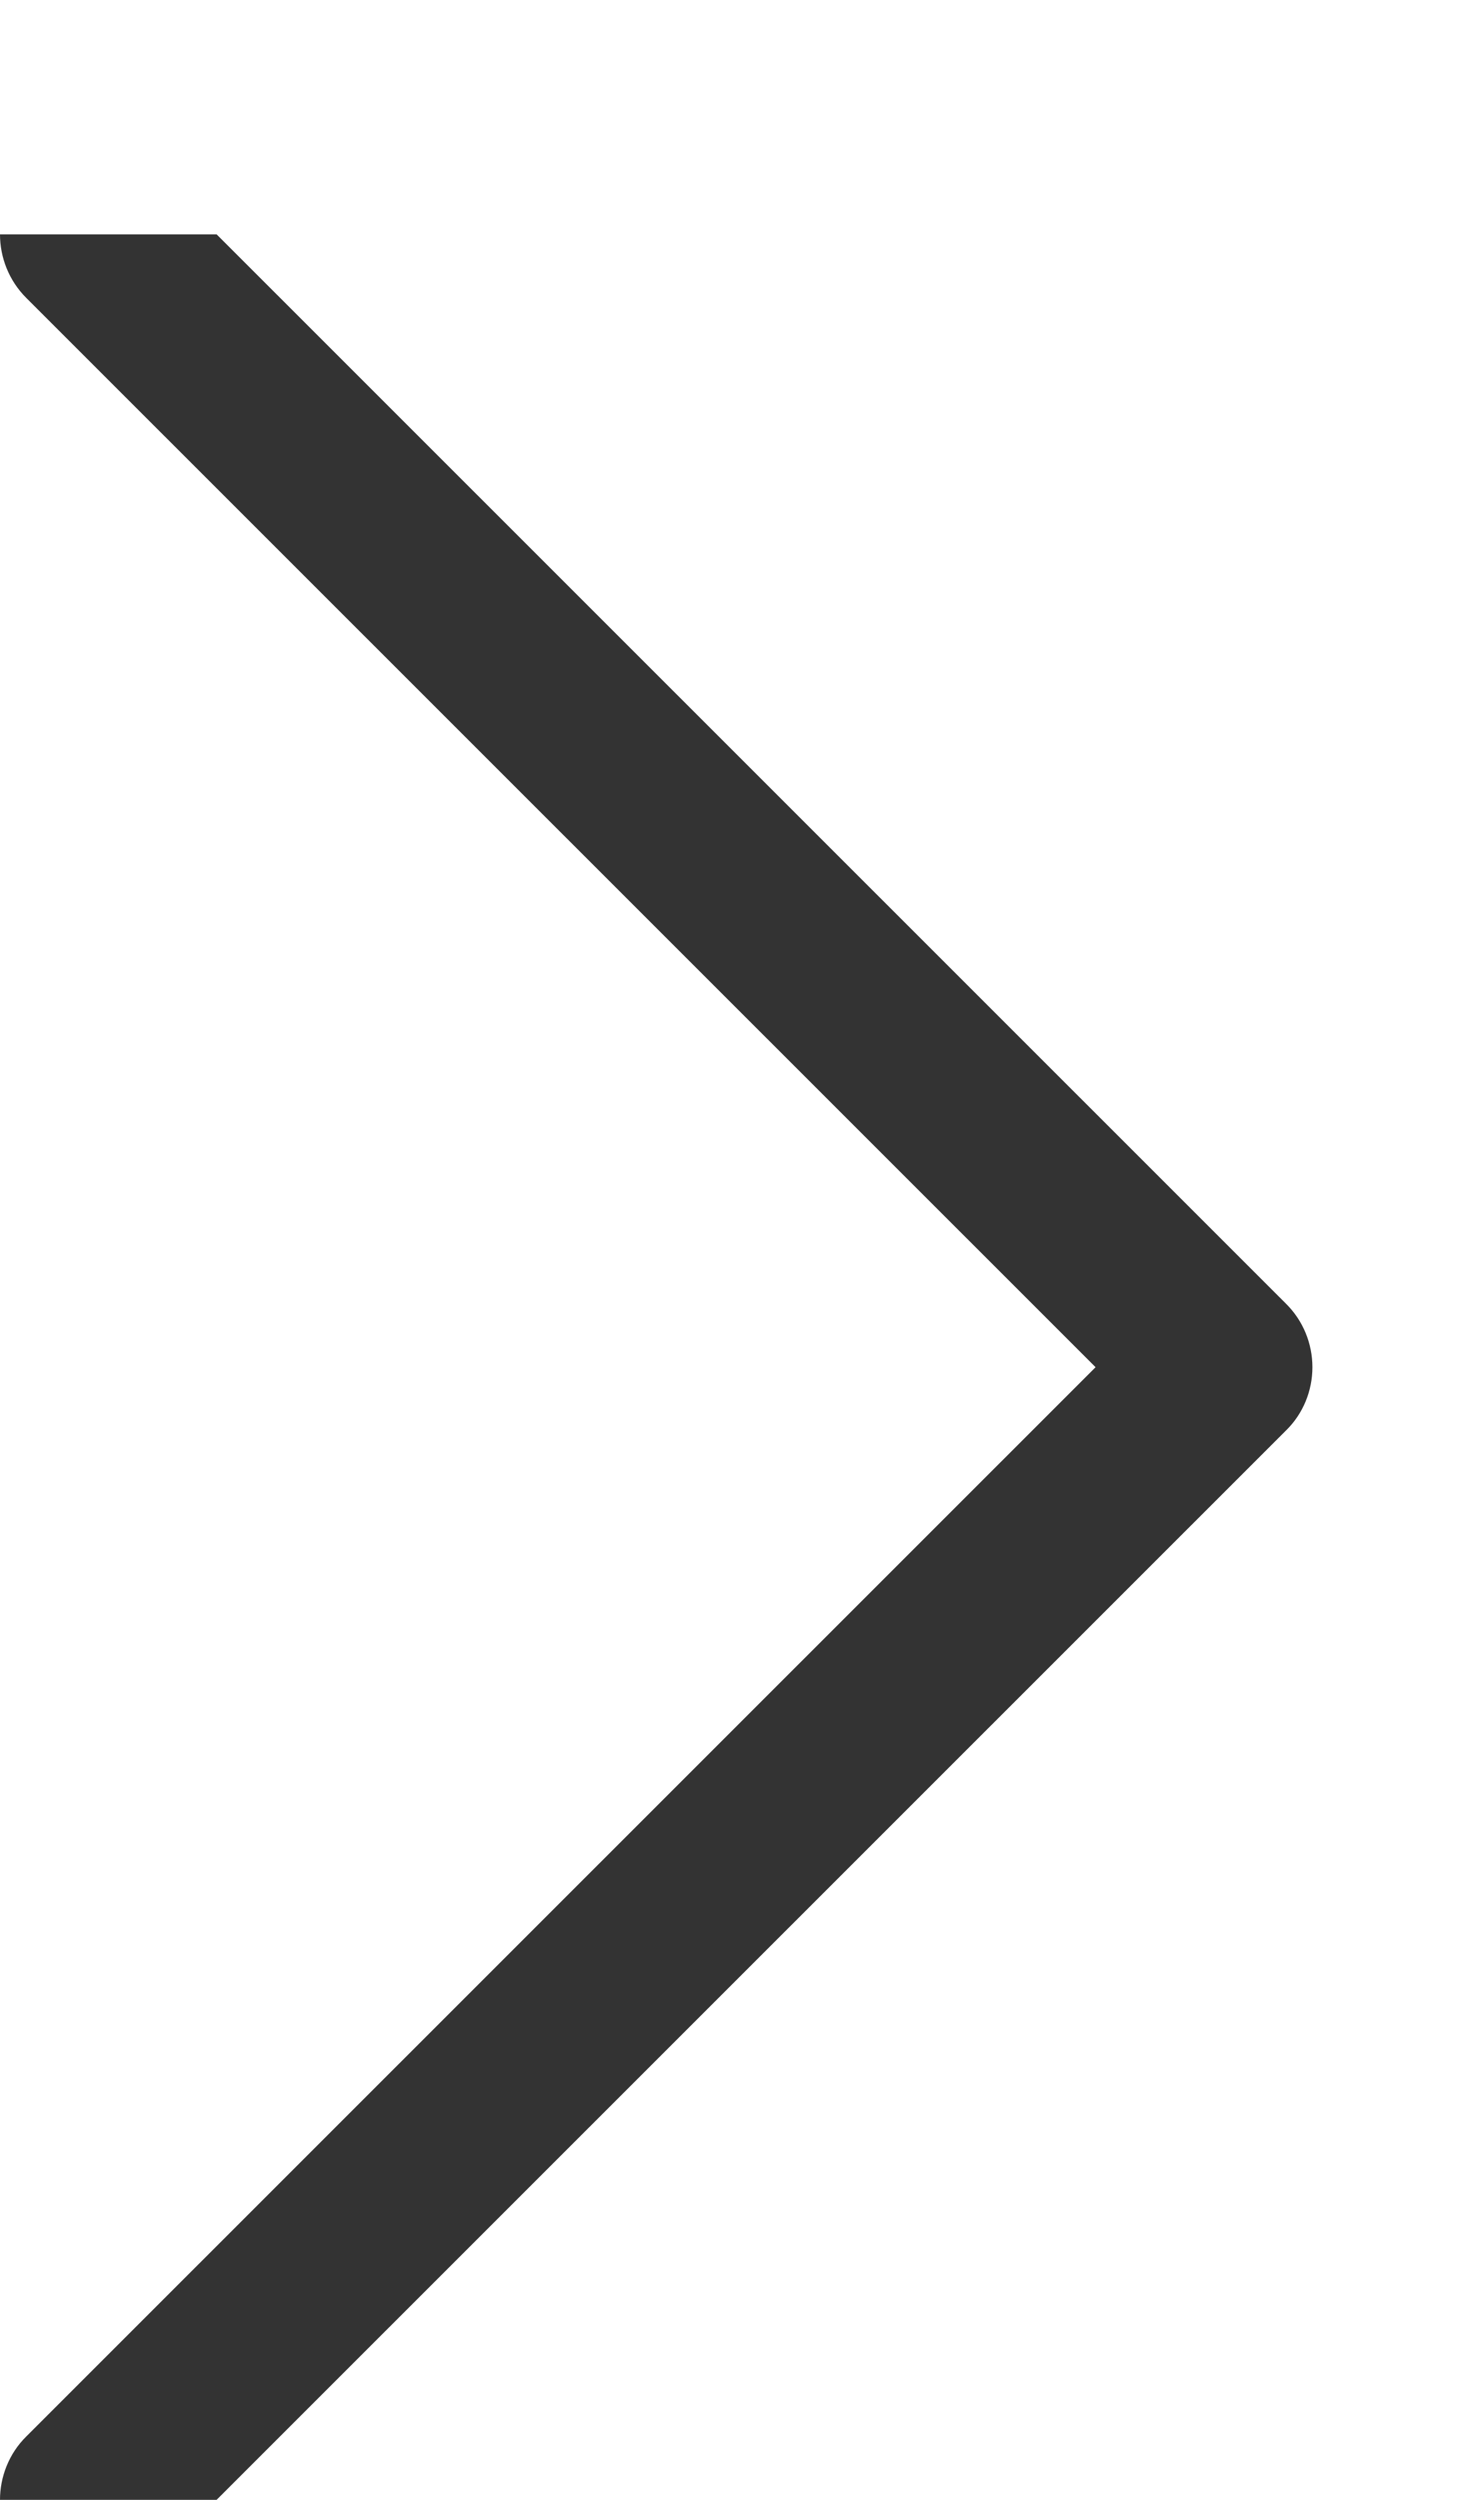 <?xml version="1.0" encoding="utf-8"?>
<!-- Generator: Adobe Illustrator 16.0.0, SVG Export Plug-In . SVG Version: 6.00 Build 0)  -->
<!DOCTYPE svg PUBLIC "-//W3C//DTD SVG 1.1//EN" "http://www.w3.org/Graphics/SVG/1.1/DTD/svg11.dtd">
<svg version="1.1" id="圖層_1" xmlns:serif="http://www.serif.com/"
	 xmlns="http://www.w3.org/2000/svg" xmlns:xlink="http://www.w3.org/1999/xlink" x="0px" y="0px" width="7px" height="12px"
	 viewBox="8.375 0 7 12" enable-background="new 8.375 0 7 12" xml:space="preserve">
<g>
	<path fill="#333333" d="M14.676,6.563c0-0.114-0.045-0.224-0.127-0.305L9.415,1.125h-1.04c0,0.11,0.042,0.221,0.126,0.305
		l5.134,5.133l-5.134,5.133C8.417,11.779,8.375,11.891,8.375,12h1.04l5.134-5.133C14.631,6.787,14.676,6.677,14.676,6.563z"/>
</g>
</svg>
